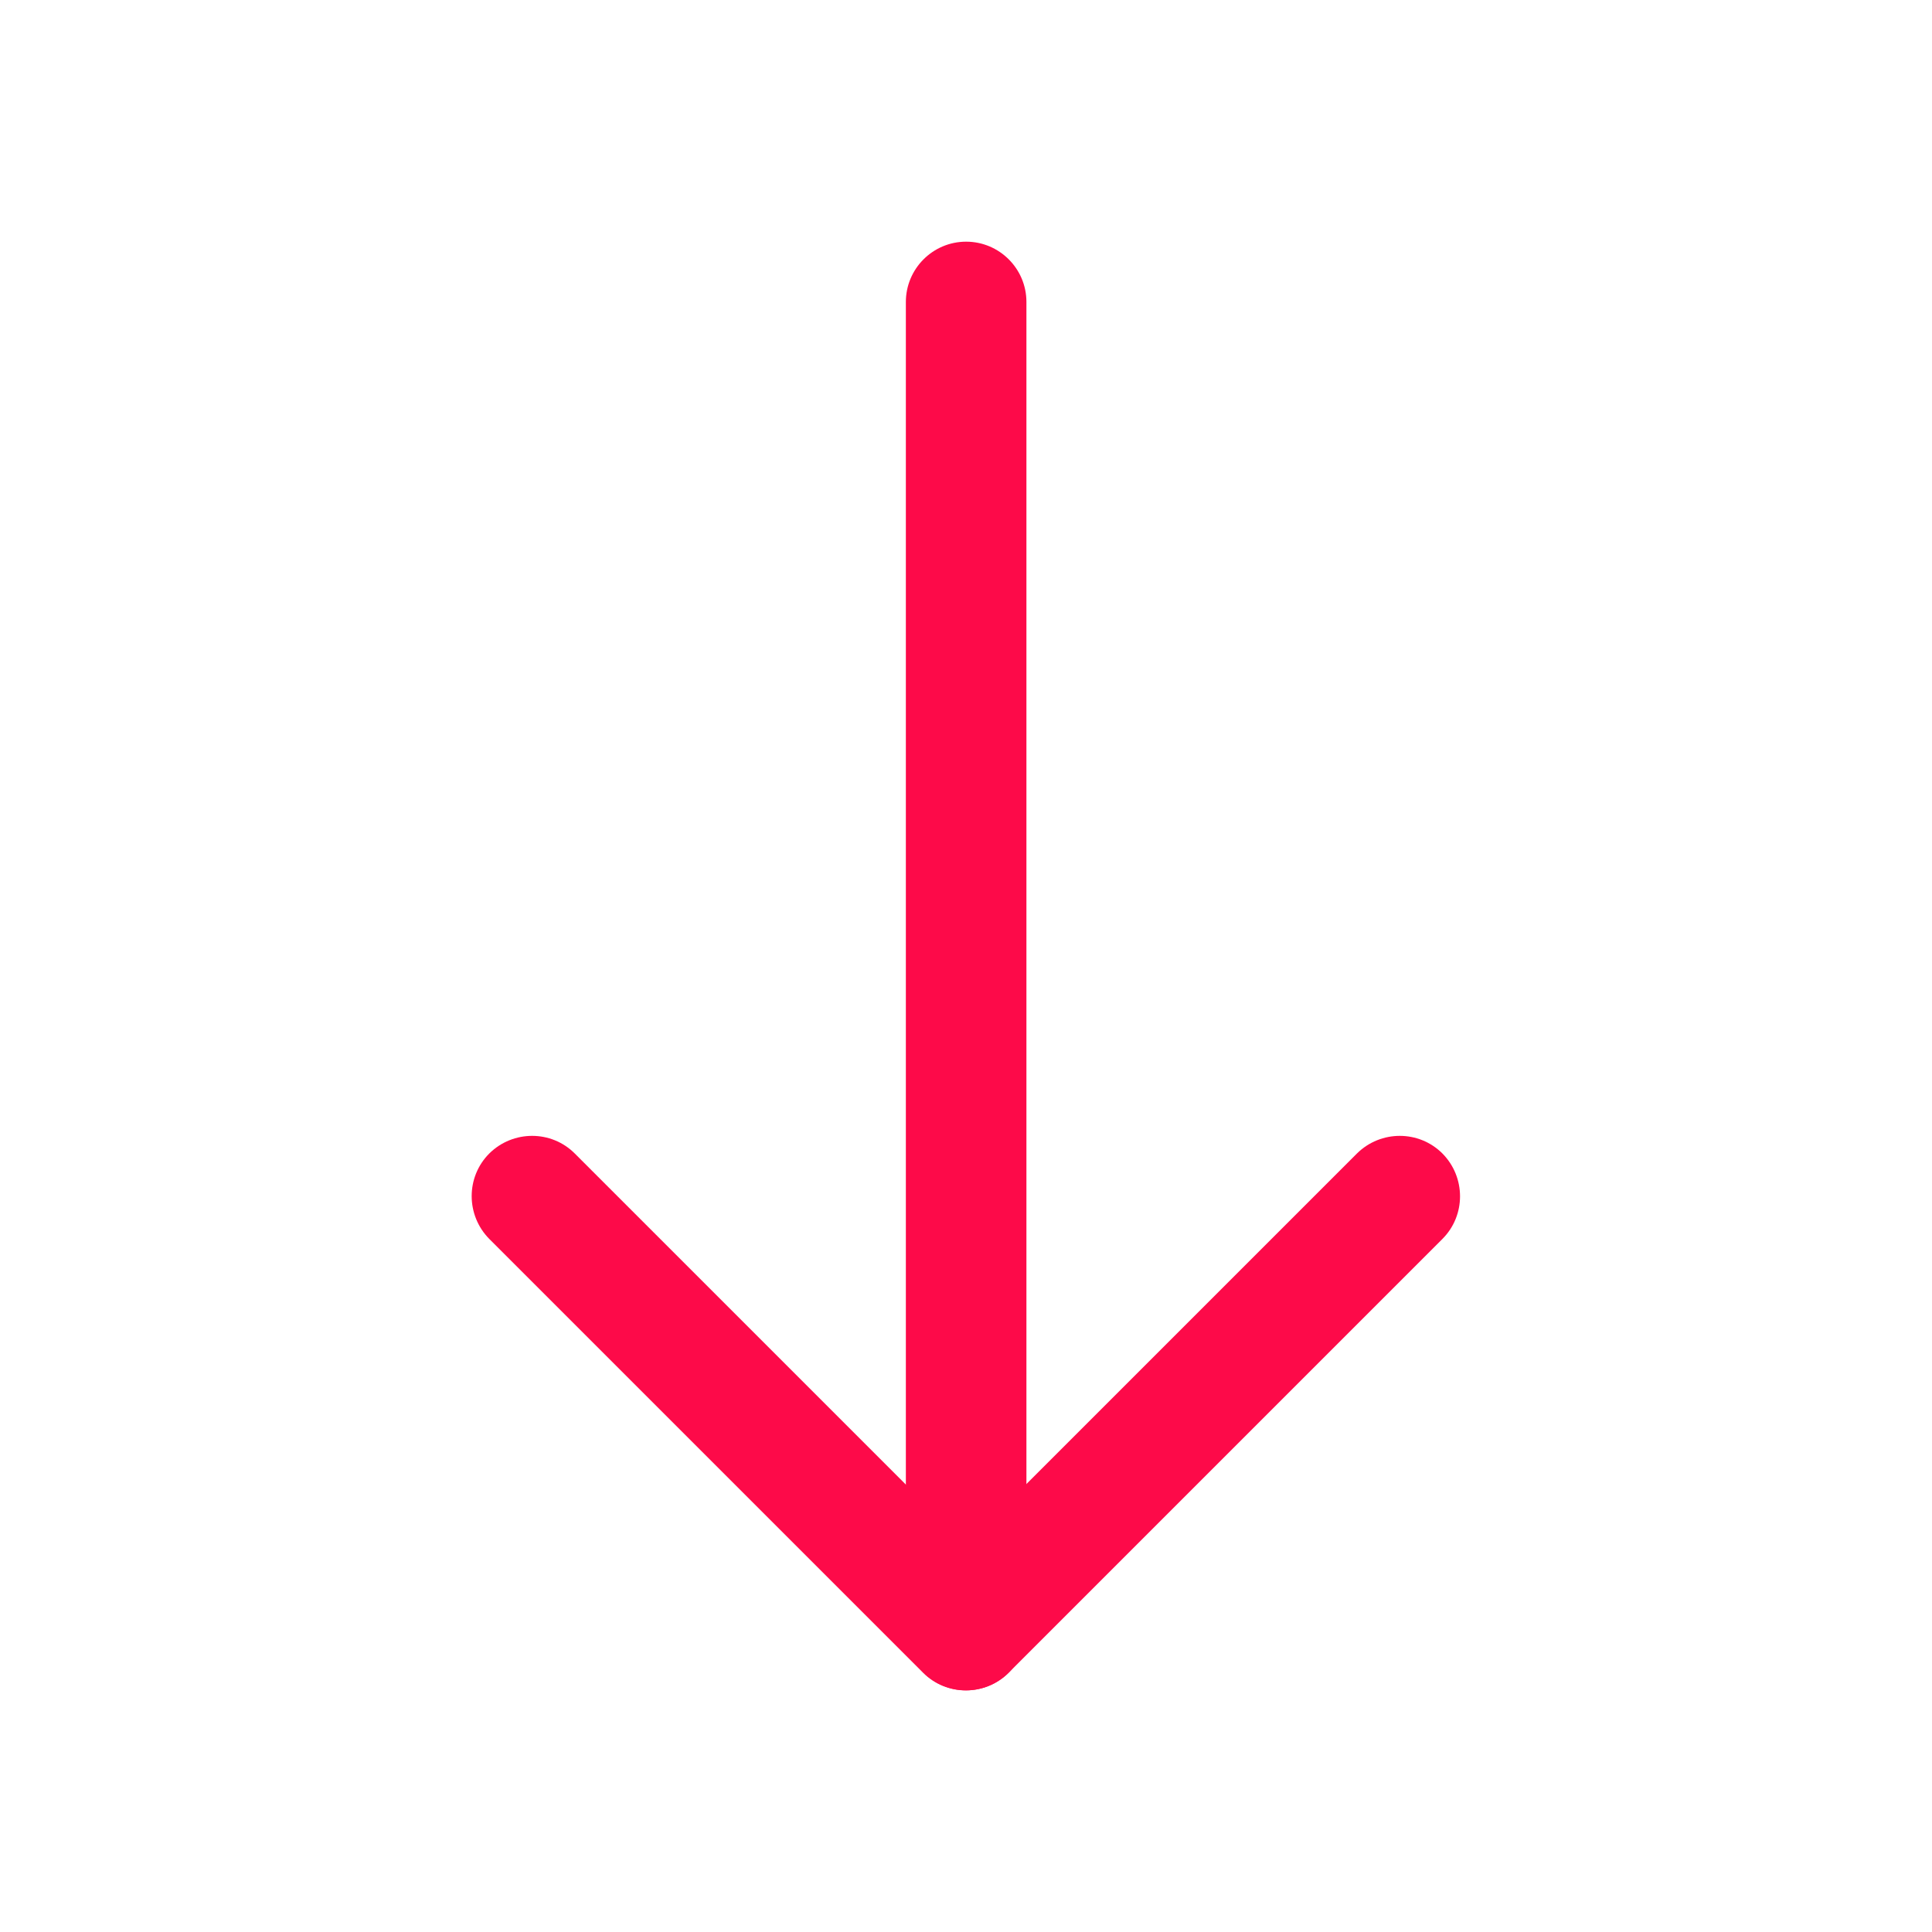 <svg height="6.827in" style="shape-rendering:geometricPrecision; text-rendering:geometricPrecision; image-rendering:optimizeQuality; fill-rule:evenodd; clip-rule:evenodd" viewBox="0 0 6.827 6.827" width="6.827in" xml:space="preserve" xmlns="http://www.w3.org/2000/svg" xmlns:xlink="http://www.w3.org/1999/xlink"><defs><style type="text/css">
   
    .fil1 {fill:none}
    .fil0 {fill:#0A93E2;fill-rule:nonzero}
   
  </style></defs><g id="Layer_x0020_1"><path d="M3.627 1.067c0,-0.118 -0.096,-0.213 -0.213,-0.213 -0.118,0 -0.213,0.096 -0.213,0.213l0 4.693c0,0.118 0.096,0.213 0.213,0.213 0.118,0 0.213,-0.096 0.213,-0.213l0 -4.693z" fill="#fd0a49" opacity="1" original-fill="#0a93e2"></path><path d="M2.031 4.076c-0.083,-0.083 -0.218,-0.083 -0.302,0 -0.083,0.083 -0.083,0.218 0,0.302l1.533 1.533 -1.5748e-005 1.5748e-005c0.083,0.083 0.218,0.083 0.302,0l0.001 -0.001 1.532 -1.532c0.083,-0.083 0.083,-0.218 0,-0.302 -0.083,-0.083 -0.218,-0.083 -0.302,0l-1.382 1.382 -1.382 -1.382z" fill="#fd0a49" opacity="1" original-fill="#0a93e2"></path></g><rect height="6.827" width="6.827" fill="none"></rect></svg>